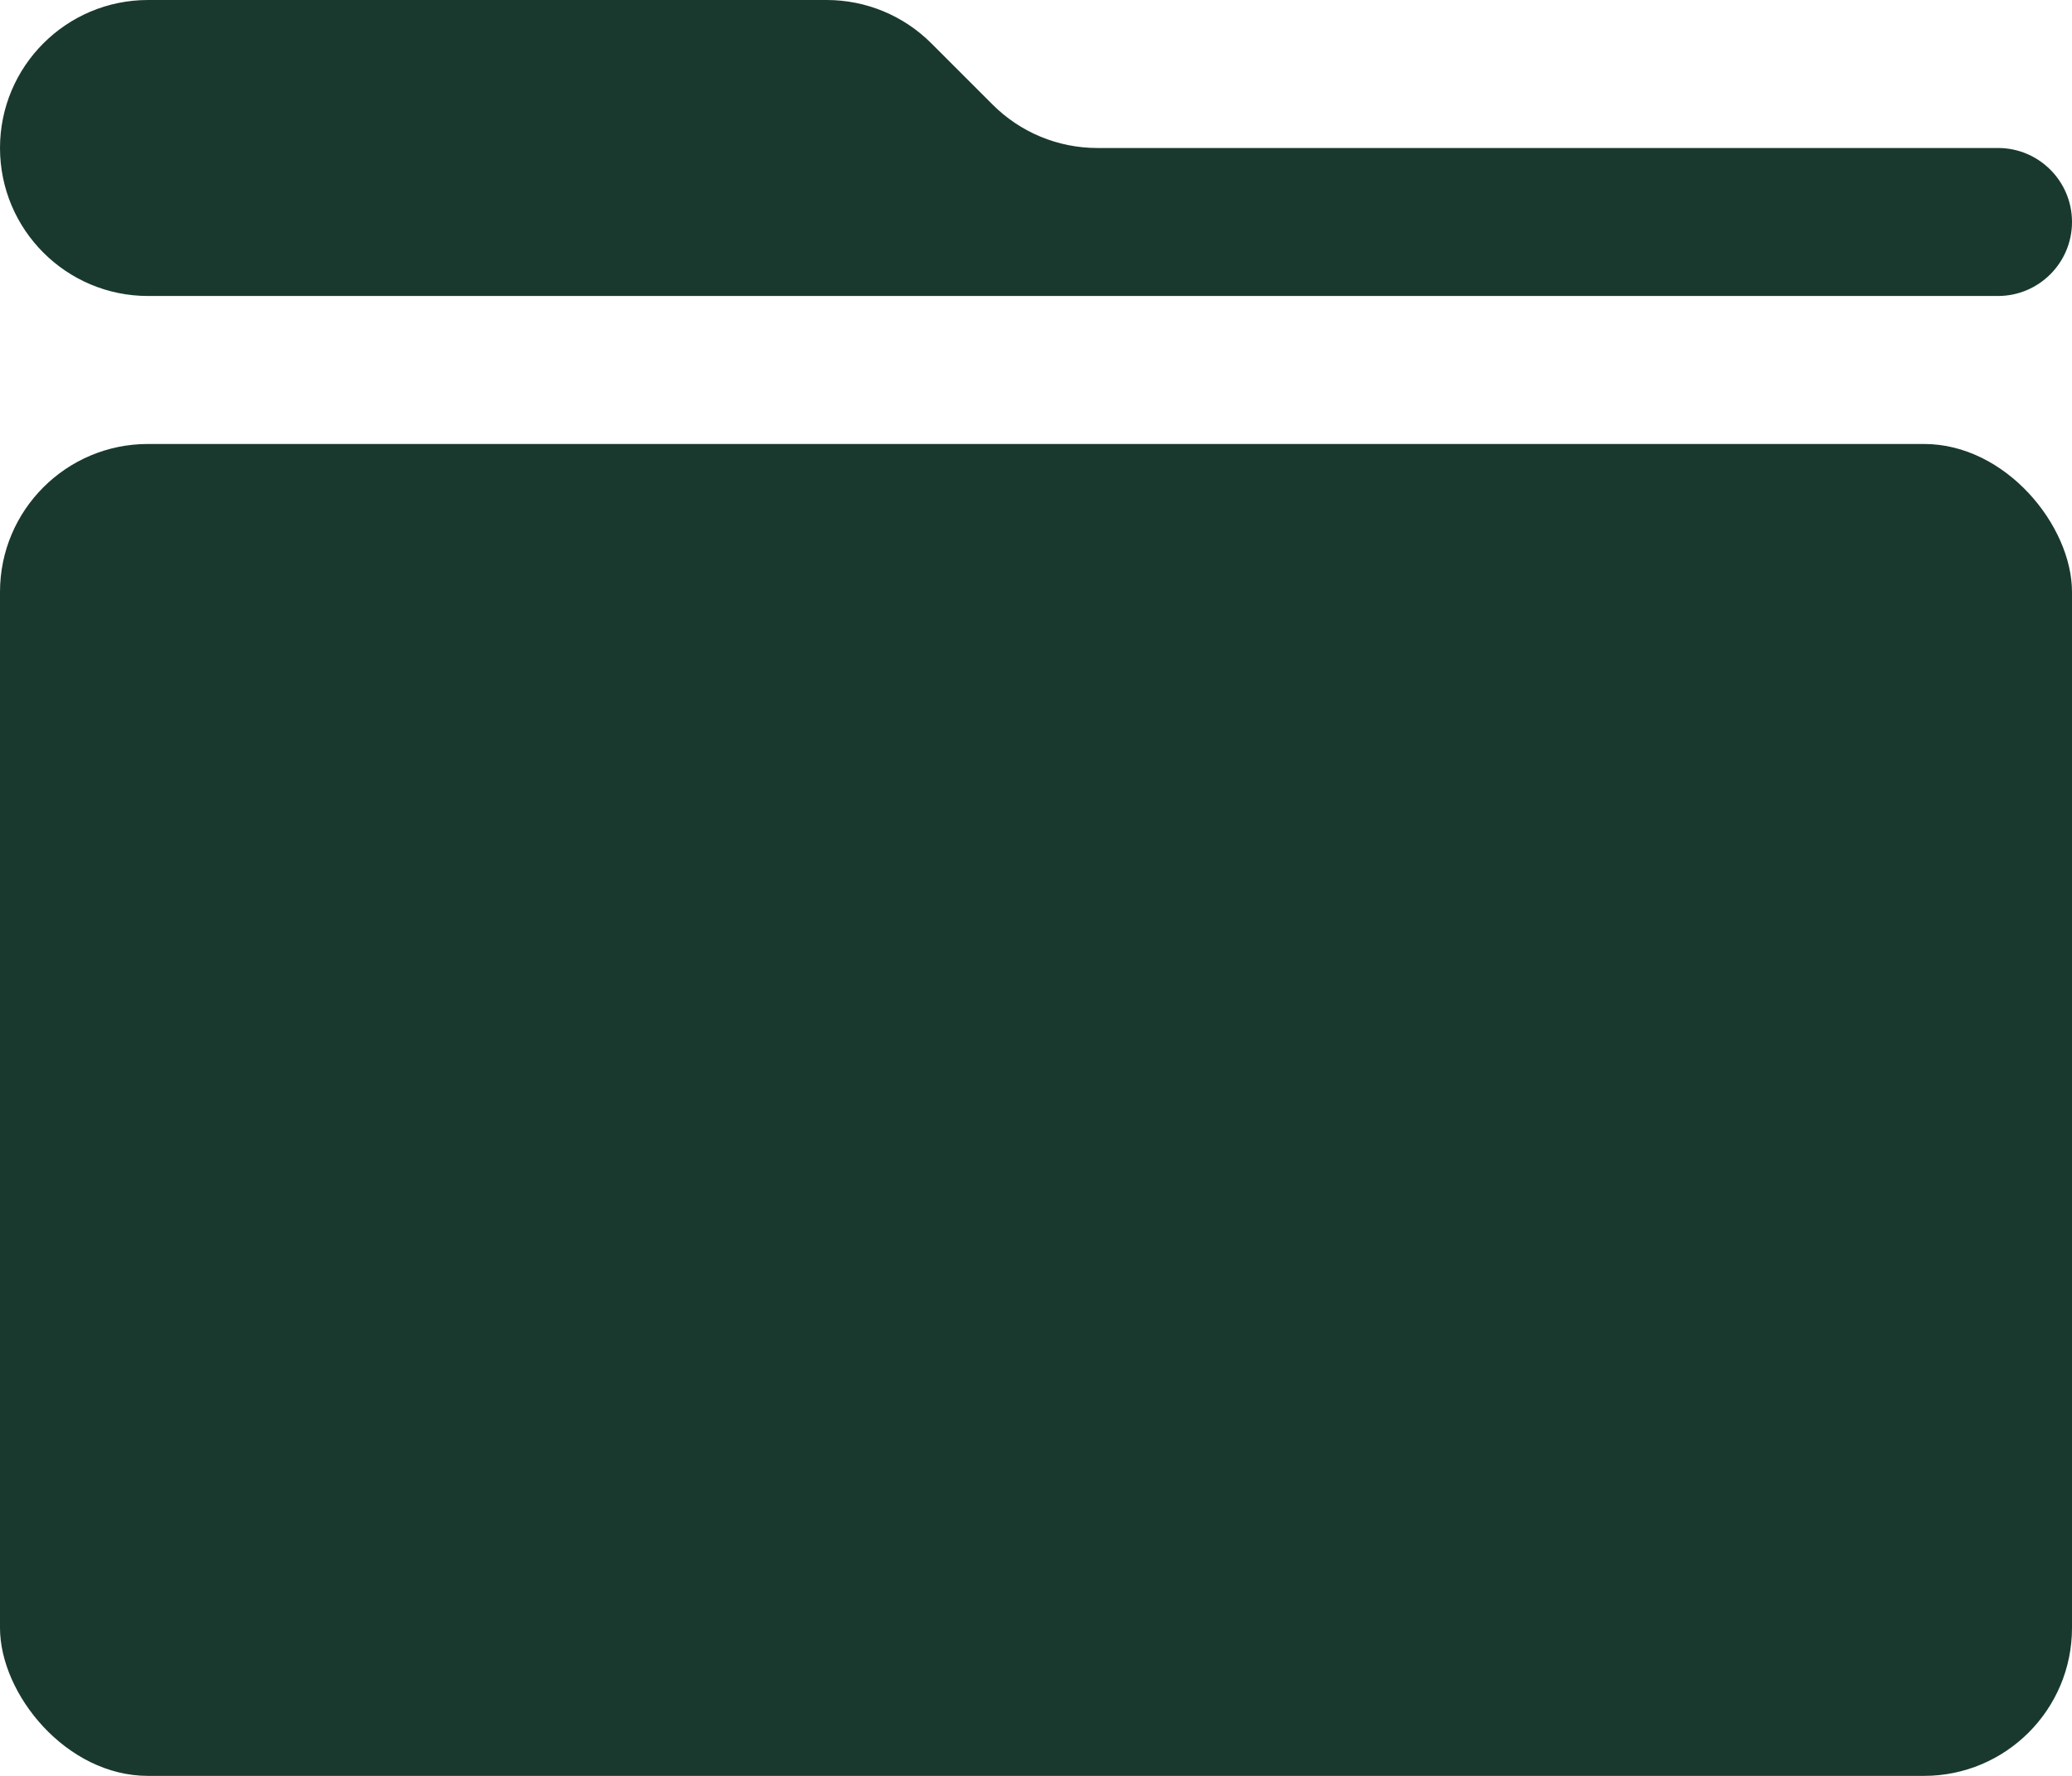 <?xml version="1.0" encoding="UTF-8"?> <svg xmlns="http://www.w3.org/2000/svg" width="14" height="12" viewBox="0 0 14 12" fill="none"><rect y="3" width="14" height="9" rx="1" fill="#19392E"></rect><path d="M5.586 0H1C0.448 0 0 0.448 0 1C0 1.552 0.448 2 1 2H13.5C13.776 2 14 1.776 14 1.5C14 1.224 13.776 1 13.5 1H7.414C7.149 1 6.895 0.895 6.707 0.707L6.293 0.293C6.105 0.105 5.851 0 5.586 0Z" fill="#19392E"></path></svg> 